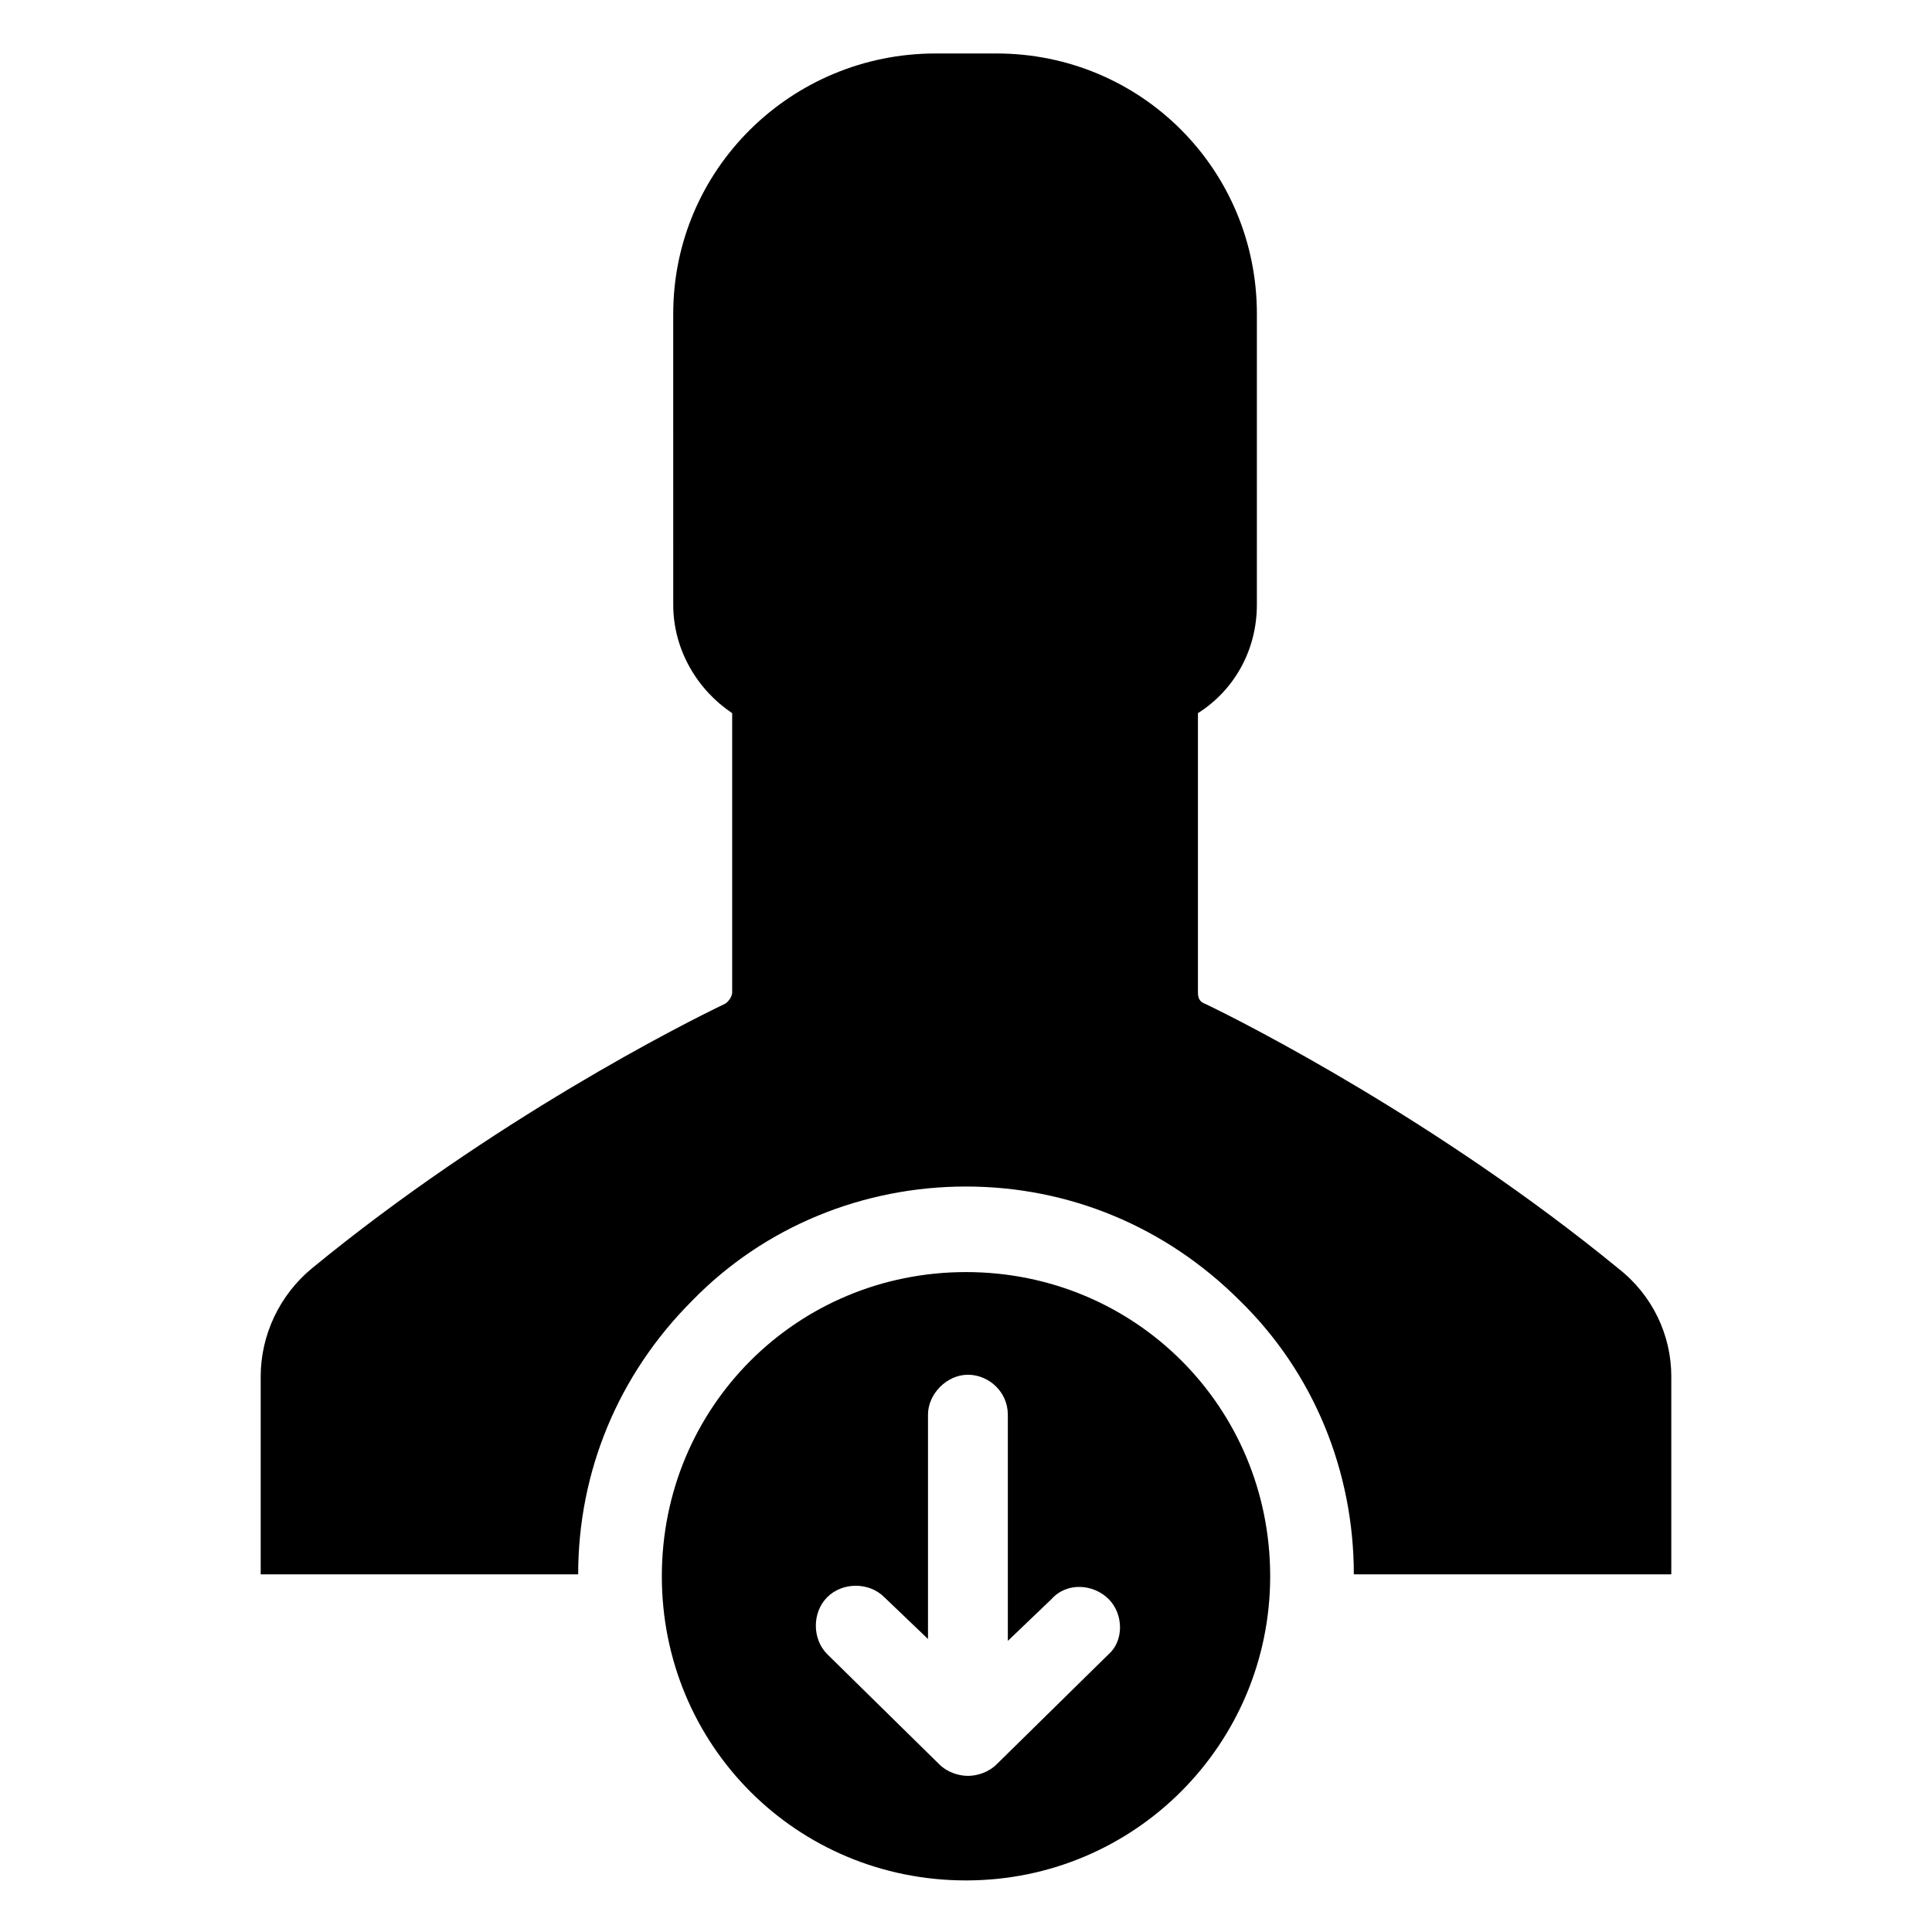 <?xml version="1.0" encoding="UTF-8"?>
<!-- Uploaded to: ICON Repo, www.iconrepo.com, Generator: ICON Repo Mixer Tools -->
<svg fill="#000000" width="800px" height="800px" version="1.1" viewBox="144 144 512 512" xmlns="http://www.w3.org/2000/svg">
 <path d="m586.91 508.82v52.395l-84.133 0.004c0-27.207-10.578-53.402-30.23-72.547-19.648-19.648-45.344-30.23-72.547-30.23-27.207 0-53.402 10.578-72.547 30.23-19.648 19.648-30.23 45.344-30.23 72.547h-84.137v-52.398c0-11.082 5.039-21.664 13.602-28.719 47.863-39.293 98.746-64.988 109.33-70.027 1.008-0.504 2.016-2.016 2.016-3.023v-74.059c-9.07-6.047-15.617-16.625-15.617-28.719l-0.004-77.082c0-38.289 31.238-69.02 69.527-69.02h16.125c38.289 0 69.023 30.73 69.023 69.023l-0.004 77.078c0 12.09-6.047 22.672-15.617 28.719v74.059c0 1.512 0.504 2.519 2.016 3.023 10.578 5.039 61.969 31.234 109.33 70.031 9.066 7.051 14.102 17.633 14.102 28.715zm-106.3 52.902c0 44.336-35.77 80.609-80.609 80.609s-80.609-35.77-80.609-80.609 35.77-80.609 80.609-80.609c44.836 0 80.609 35.77 80.609 80.609zm-42.824 6.043c-4.031-4.031-11.082-4.535-15.113 0l-11.586 11.082-0.004-59.949c0-6.047-5.039-10.578-10.578-10.578-5.543 0-10.578 5.039-10.578 10.578v59.449l-11.586-11.082c-4.031-4.031-11.082-4.031-15.113 0s-4.031 11.082 0 15.113l29.727 29.223c2.016 2.016 5.039 3.023 7.559 3.023s5.543-1.008 7.559-3.023l29.727-29.223c4.019-3.527 4.019-10.582-0.012-14.613z"/>
</svg>